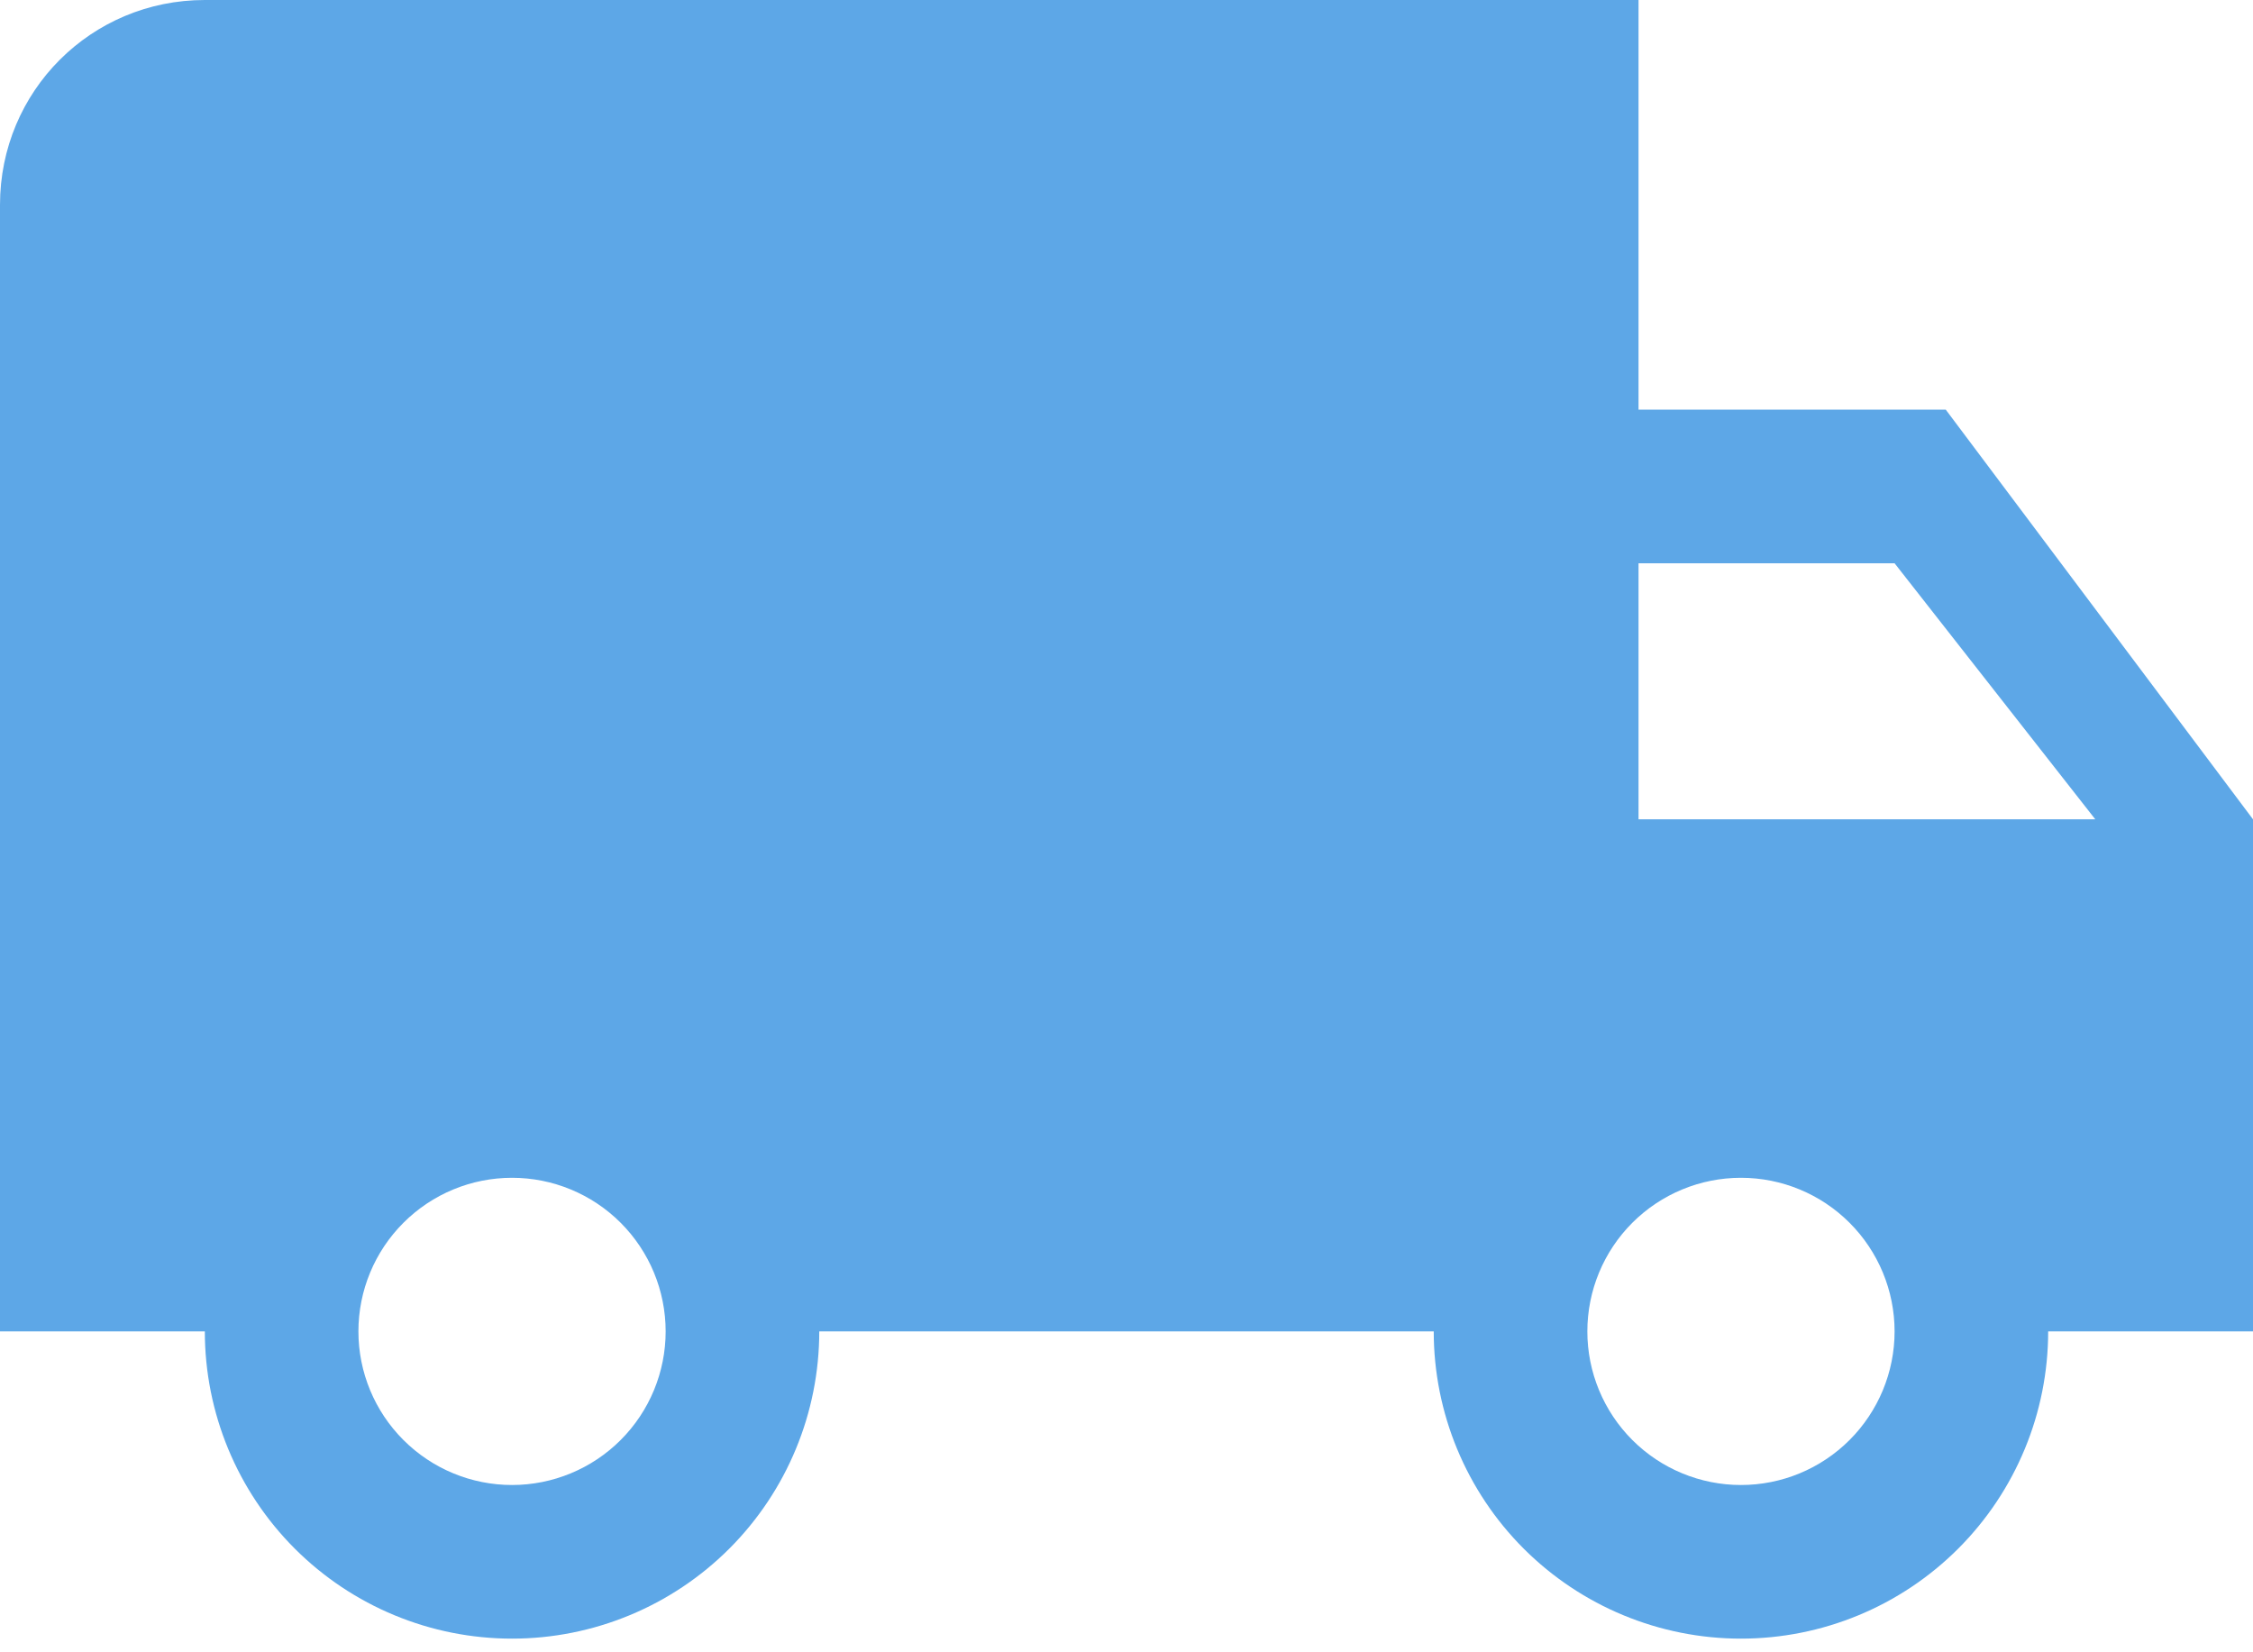 <svg width="60" height="44" viewBox="0 0 60 44" fill="none" xmlns="http://www.w3.org/2000/svg">
<path d="M46.364 39.545C45.279 39.545 44.238 39.114 43.471 38.347C42.704 37.58 42.273 36.539 42.273 35.455C42.273 34.37 42.704 33.329 43.471 32.562C44.238 31.795 45.279 31.364 46.364 31.364C47.449 31.364 48.489 31.795 49.256 32.562C50.023 33.329 50.455 34.37 50.455 35.455C50.455 36.539 50.023 37.58 49.256 38.347C48.489 39.114 47.449 39.545 46.364 39.545ZM50.455 15L55.8 21.818H43.636V15M13.636 39.545C12.551 39.545 11.511 39.114 10.744 38.347C9.976 37.58 9.545 36.539 9.545 35.455C9.545 34.37 9.976 33.329 10.744 32.562C11.511 31.795 12.551 31.364 13.636 31.364C14.721 31.364 15.762 31.795 16.529 32.562C17.296 33.329 17.727 34.37 17.727 35.455C17.727 36.539 17.296 37.58 16.529 38.347C15.762 39.114 14.721 39.545 13.636 39.545ZM51.818 10.909H43.636V0H5.455C2.427 0 0 2.427 0 5.455V35.455H5.455C5.455 37.624 6.317 39.706 7.851 41.24C9.385 42.774 11.466 43.636 13.636 43.636C15.806 43.636 17.887 42.774 19.422 41.24C20.956 39.706 21.818 37.624 21.818 35.455H38.182C38.182 37.624 39.044 39.706 40.578 41.24C42.113 42.774 44.194 43.636 46.364 43.636C48.534 43.636 50.615 42.774 52.149 41.24C53.683 39.706 54.545 37.624 54.545 35.455H60V21.818L51.818 10.909Z" fill="#5DA7E7"/>
</svg>
